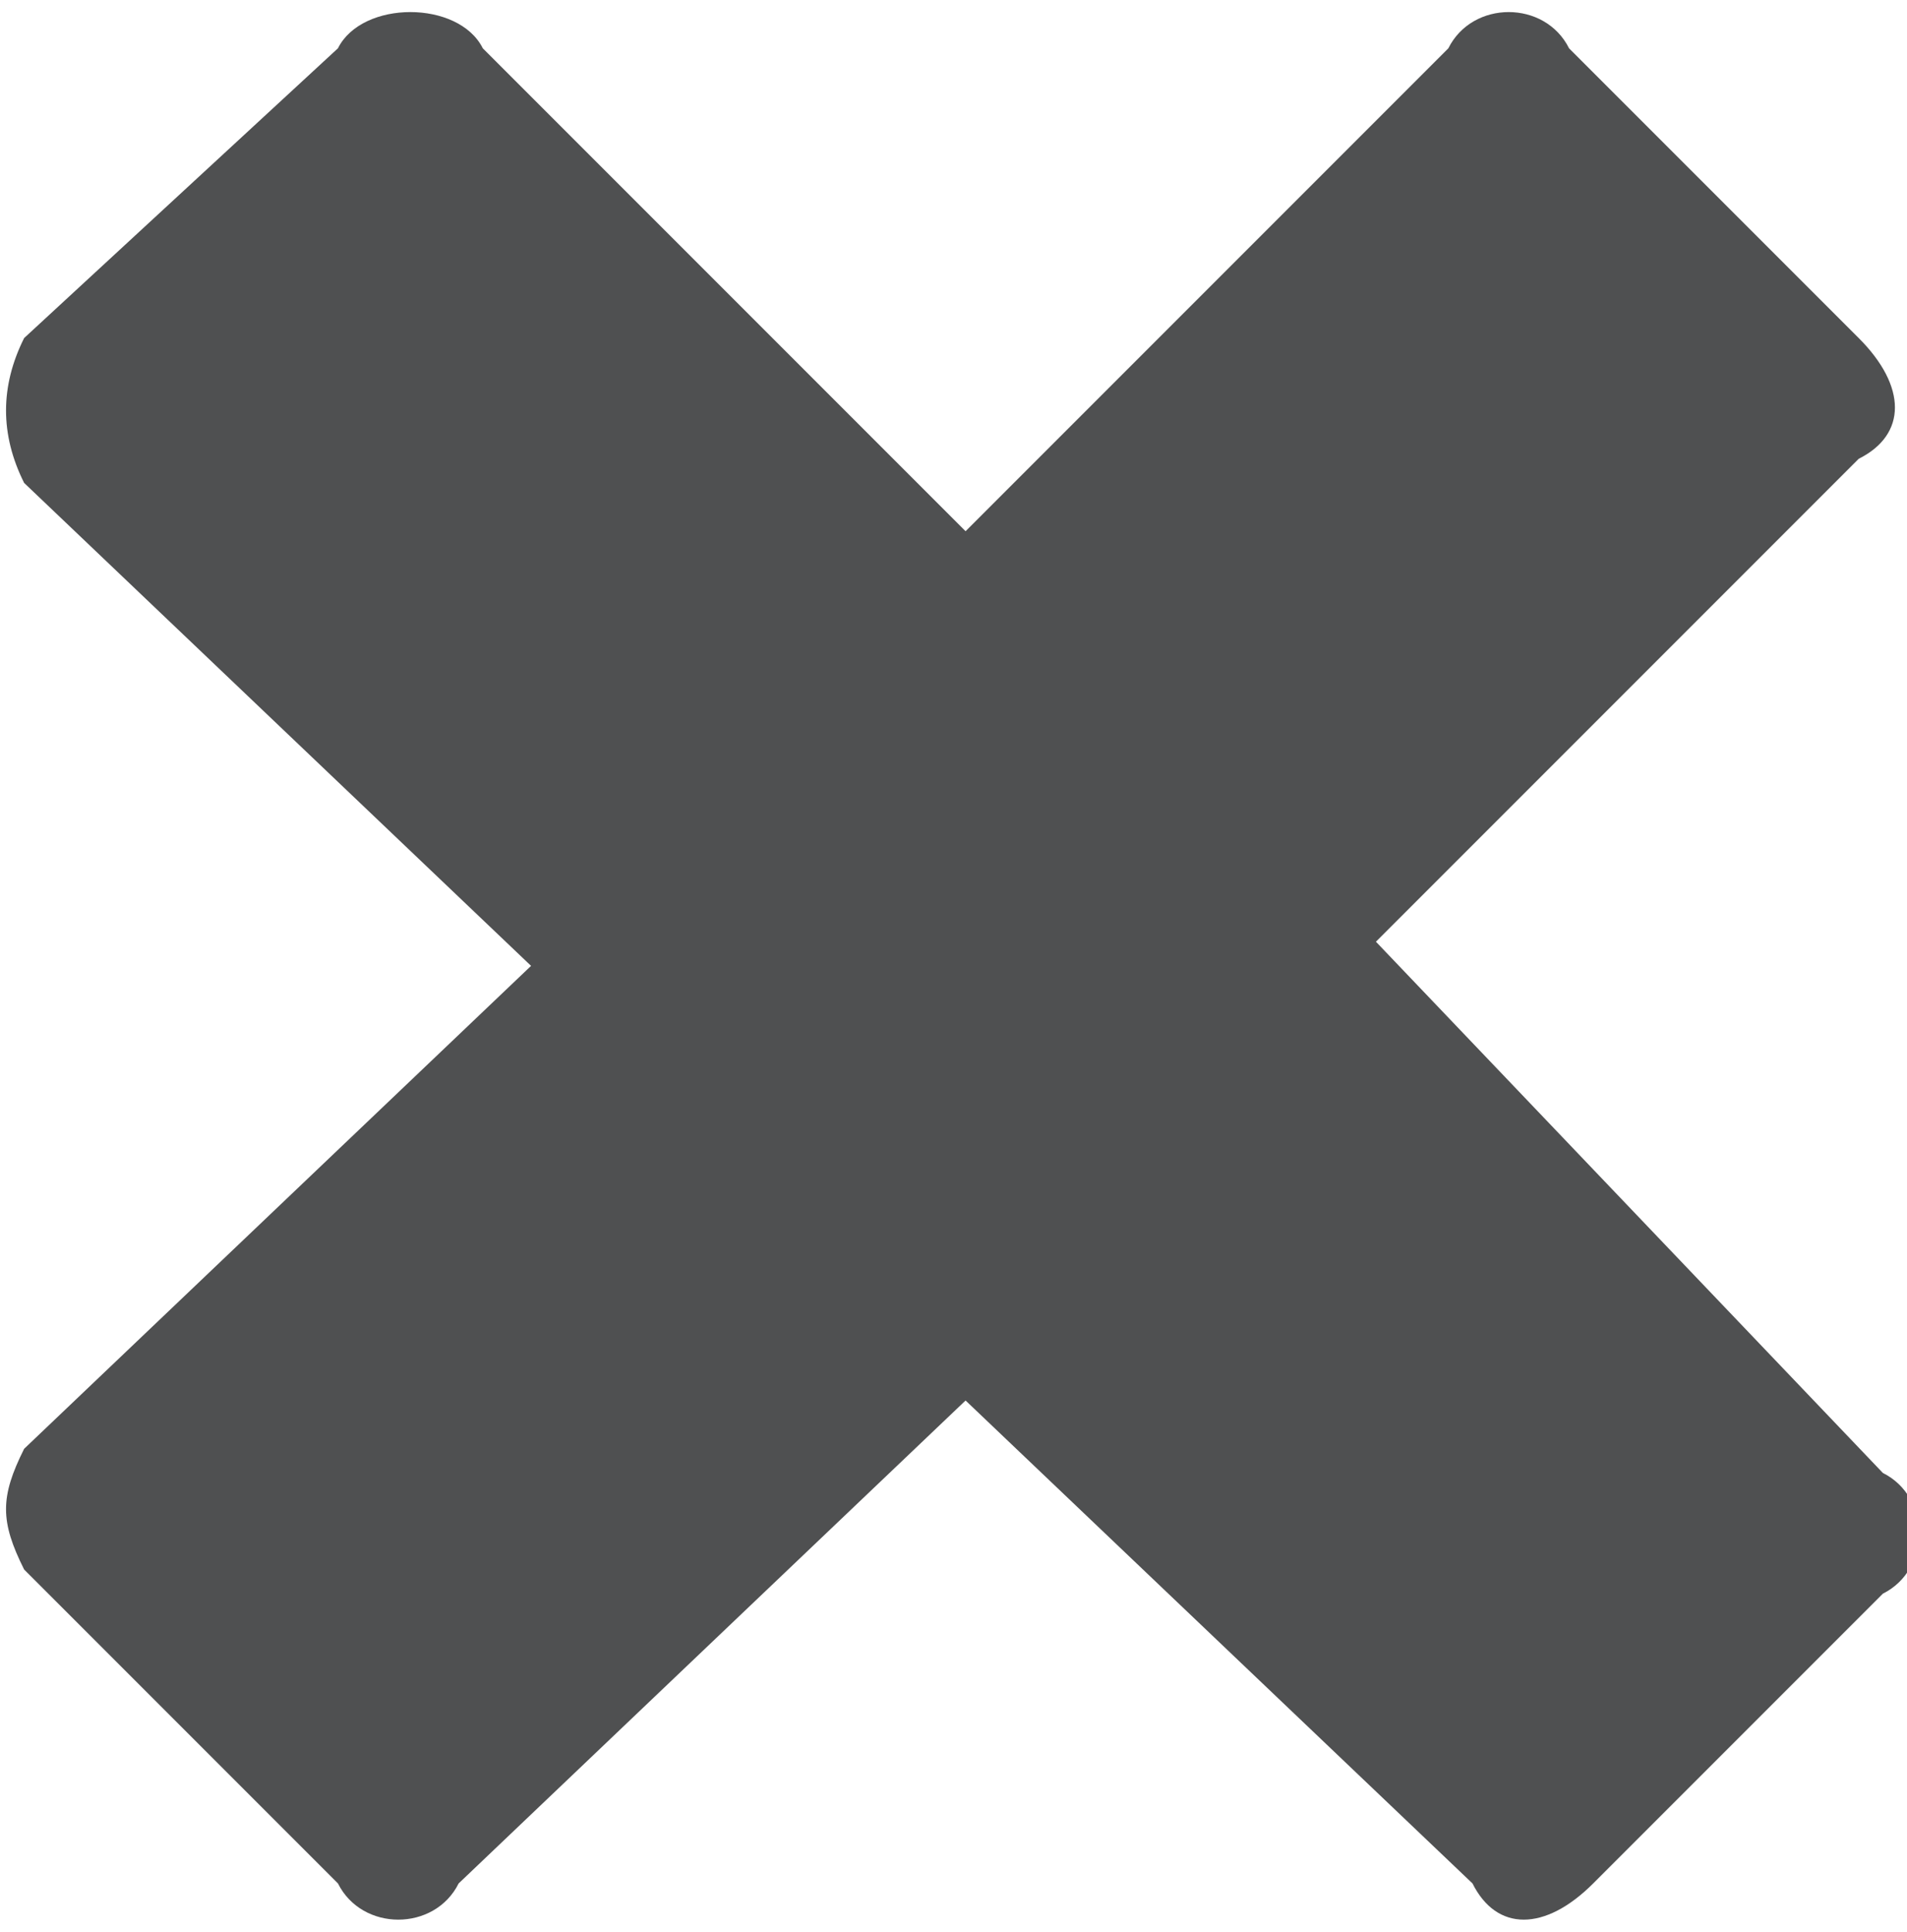 <?xml version="1.0" encoding="utf-8"?>
<!-- Generator: Adobe Illustrator 26.0.2, SVG Export Plug-In . SVG Version: 6.00 Build 0)  -->
<svg version="1.1" id="Layer_1" xmlns="http://www.w3.org/2000/svg" xmlns:xlink="http://www.w3.org/1999/xlink" x="0px" y="0px"
	 viewBox="0 0 7.9 8" style="enable-background:new 0 0 7.9 8;" xml:space="preserve">
<style type="text/css">
	.st0{fill:#4F5051;}
</style>
<path class="st0" d="M7.8,6.1C8,6.2,8,6.5,7.8,6.6L6.6,7.8C6.4,8,6.2,8,6.1,7.8L4,5.8L1.9,7.8C1.8,8,1.5,8,1.4,7.8L0.1,6.5
	C0,6.3,0,6.2,0.1,6l2.1-2L0.1,2C0,1.8,0,1.6,0.1,1.4l1.3-1.2C1.5,0,1.9,0,2,0.2l2,2l2-2c0.1-0.2,0.4-0.2,0.5,0l1.2,1.2
	c0.2,0.2,0.2,0.4,0,0.5l-2,2L7.8,6.1z"/>
</svg>
